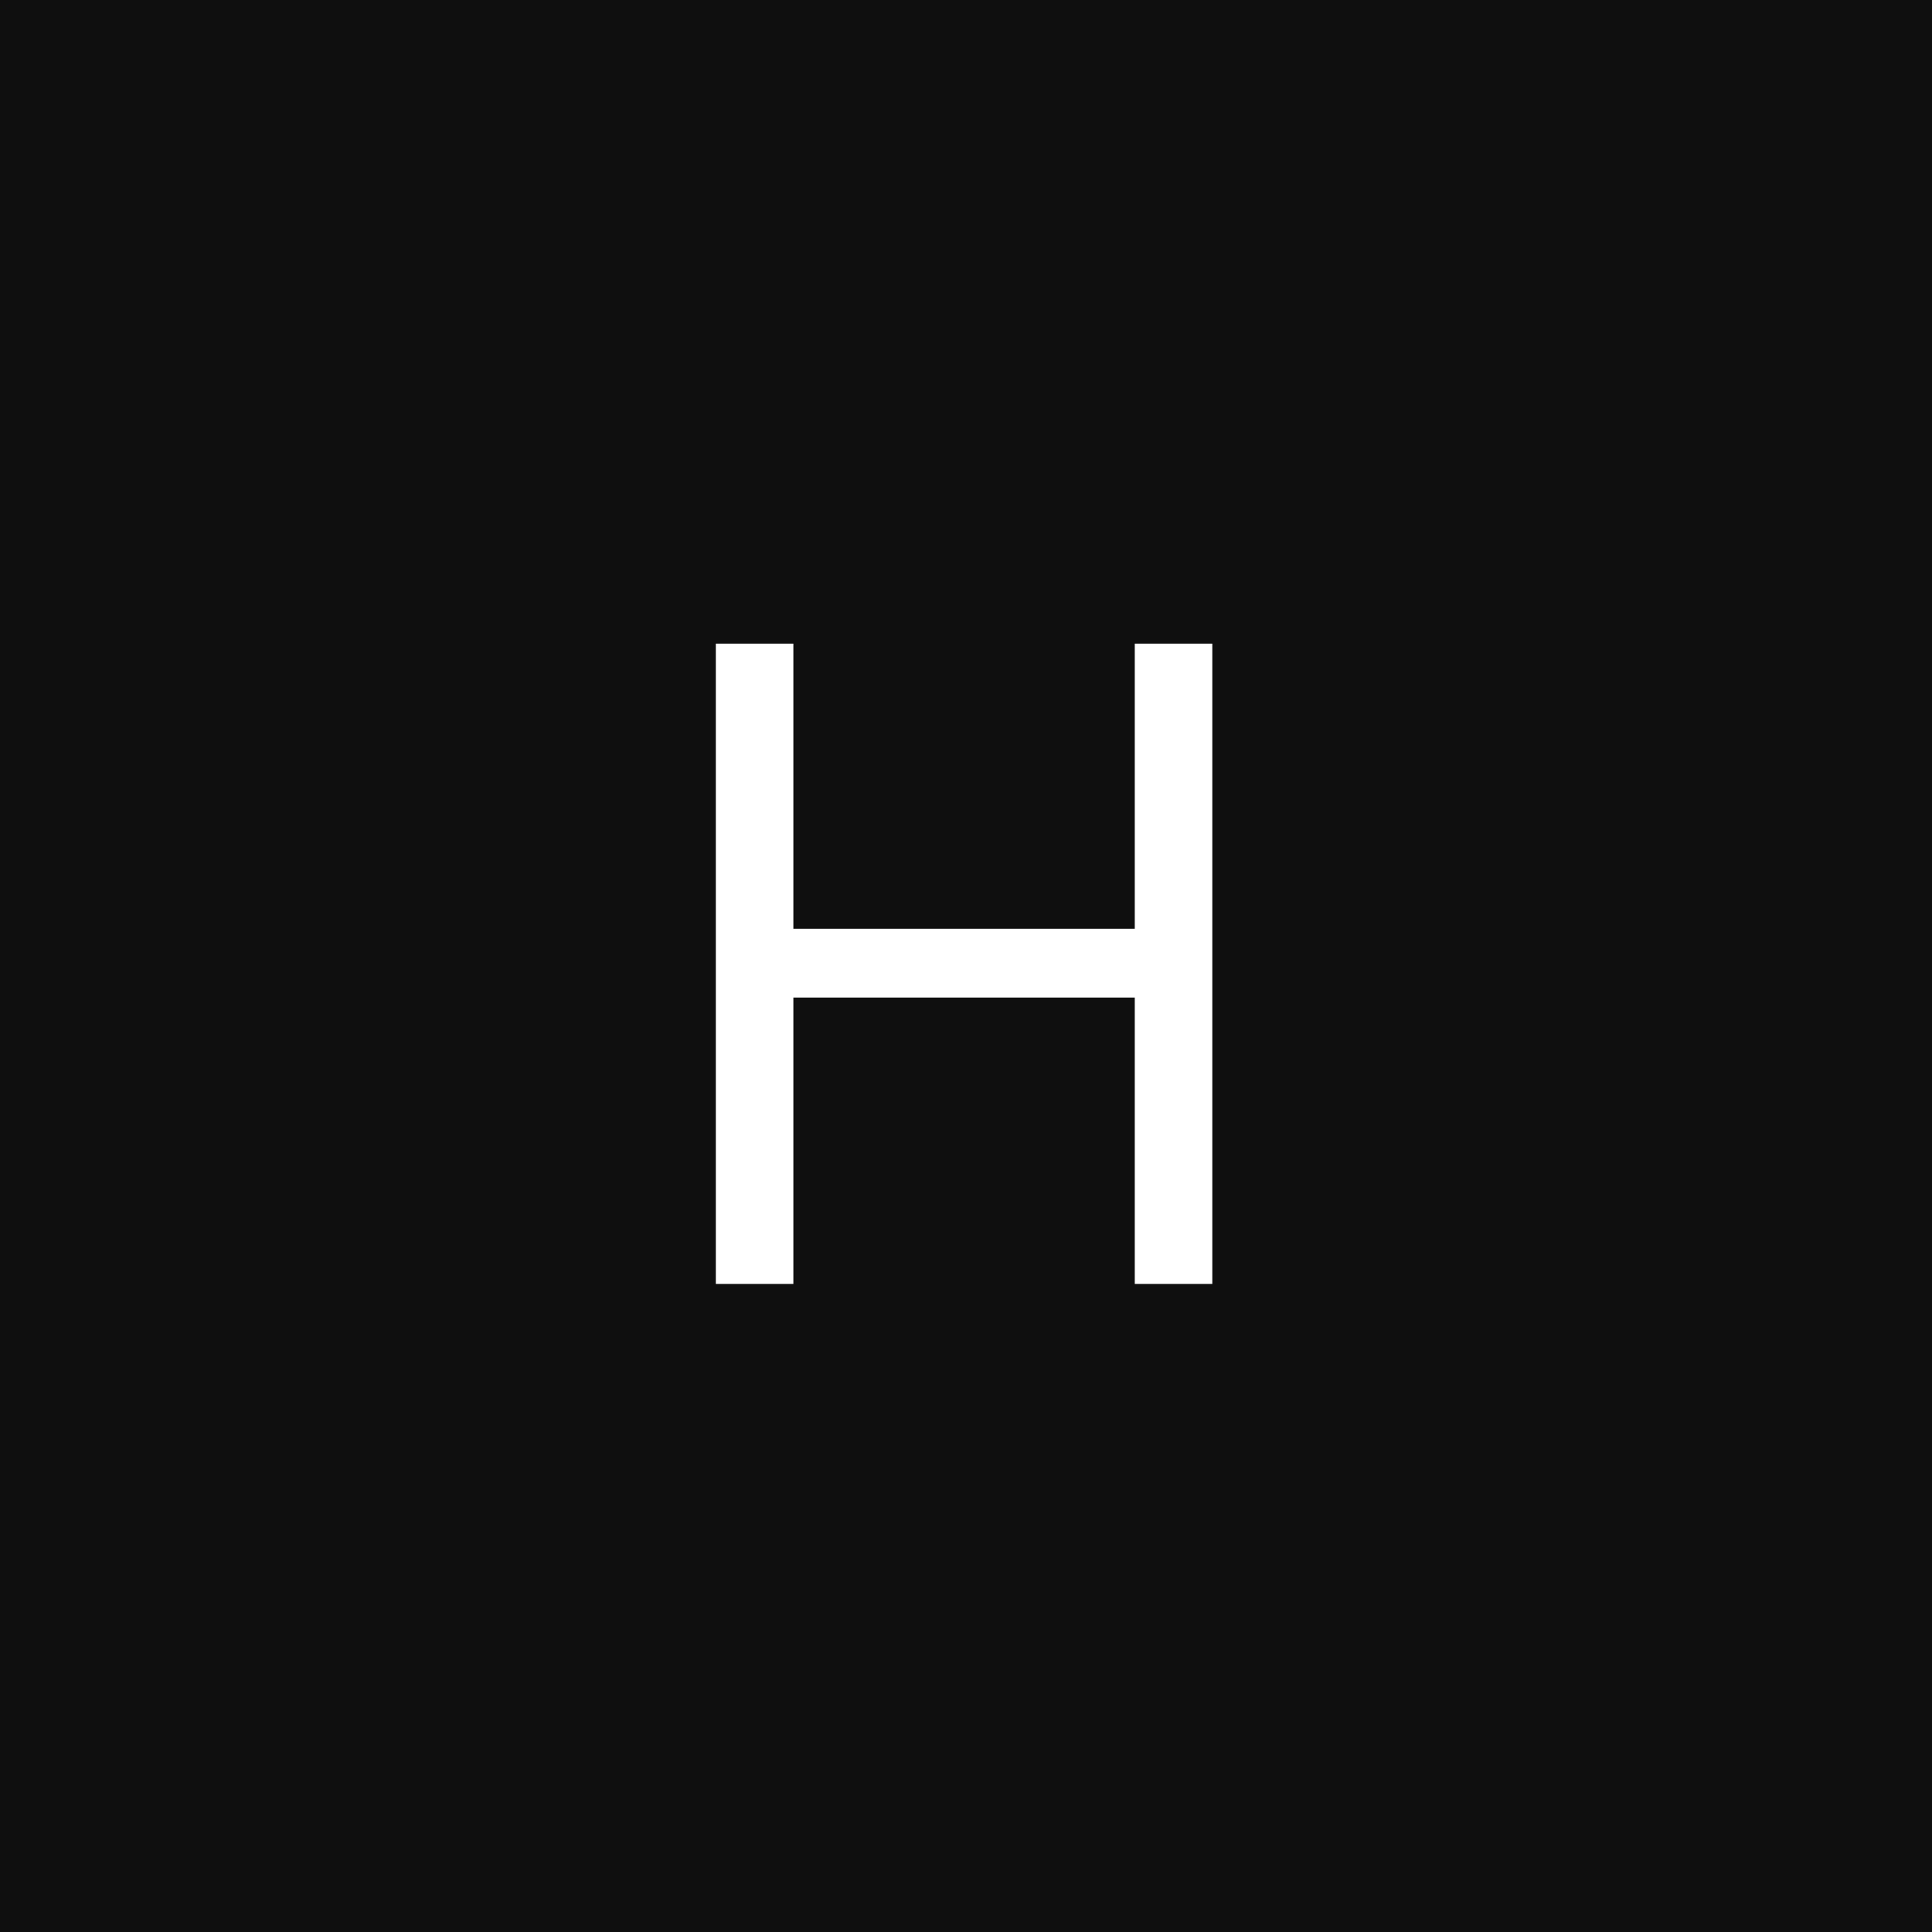 <?xml version="1.0" encoding="UTF-8"?> <svg xmlns="http://www.w3.org/2000/svg" width="395" height="395" viewBox="0 0 395 395" fill="none"> <rect width="395" height="395" fill="#0F0F0F"></rect> <path d="M146.352 262.5V131.591H162.205V189.886H232.006V131.591H247.858V262.5H232.006V203.949H162.205V262.5H146.352Z" fill="white"></path> </svg> 